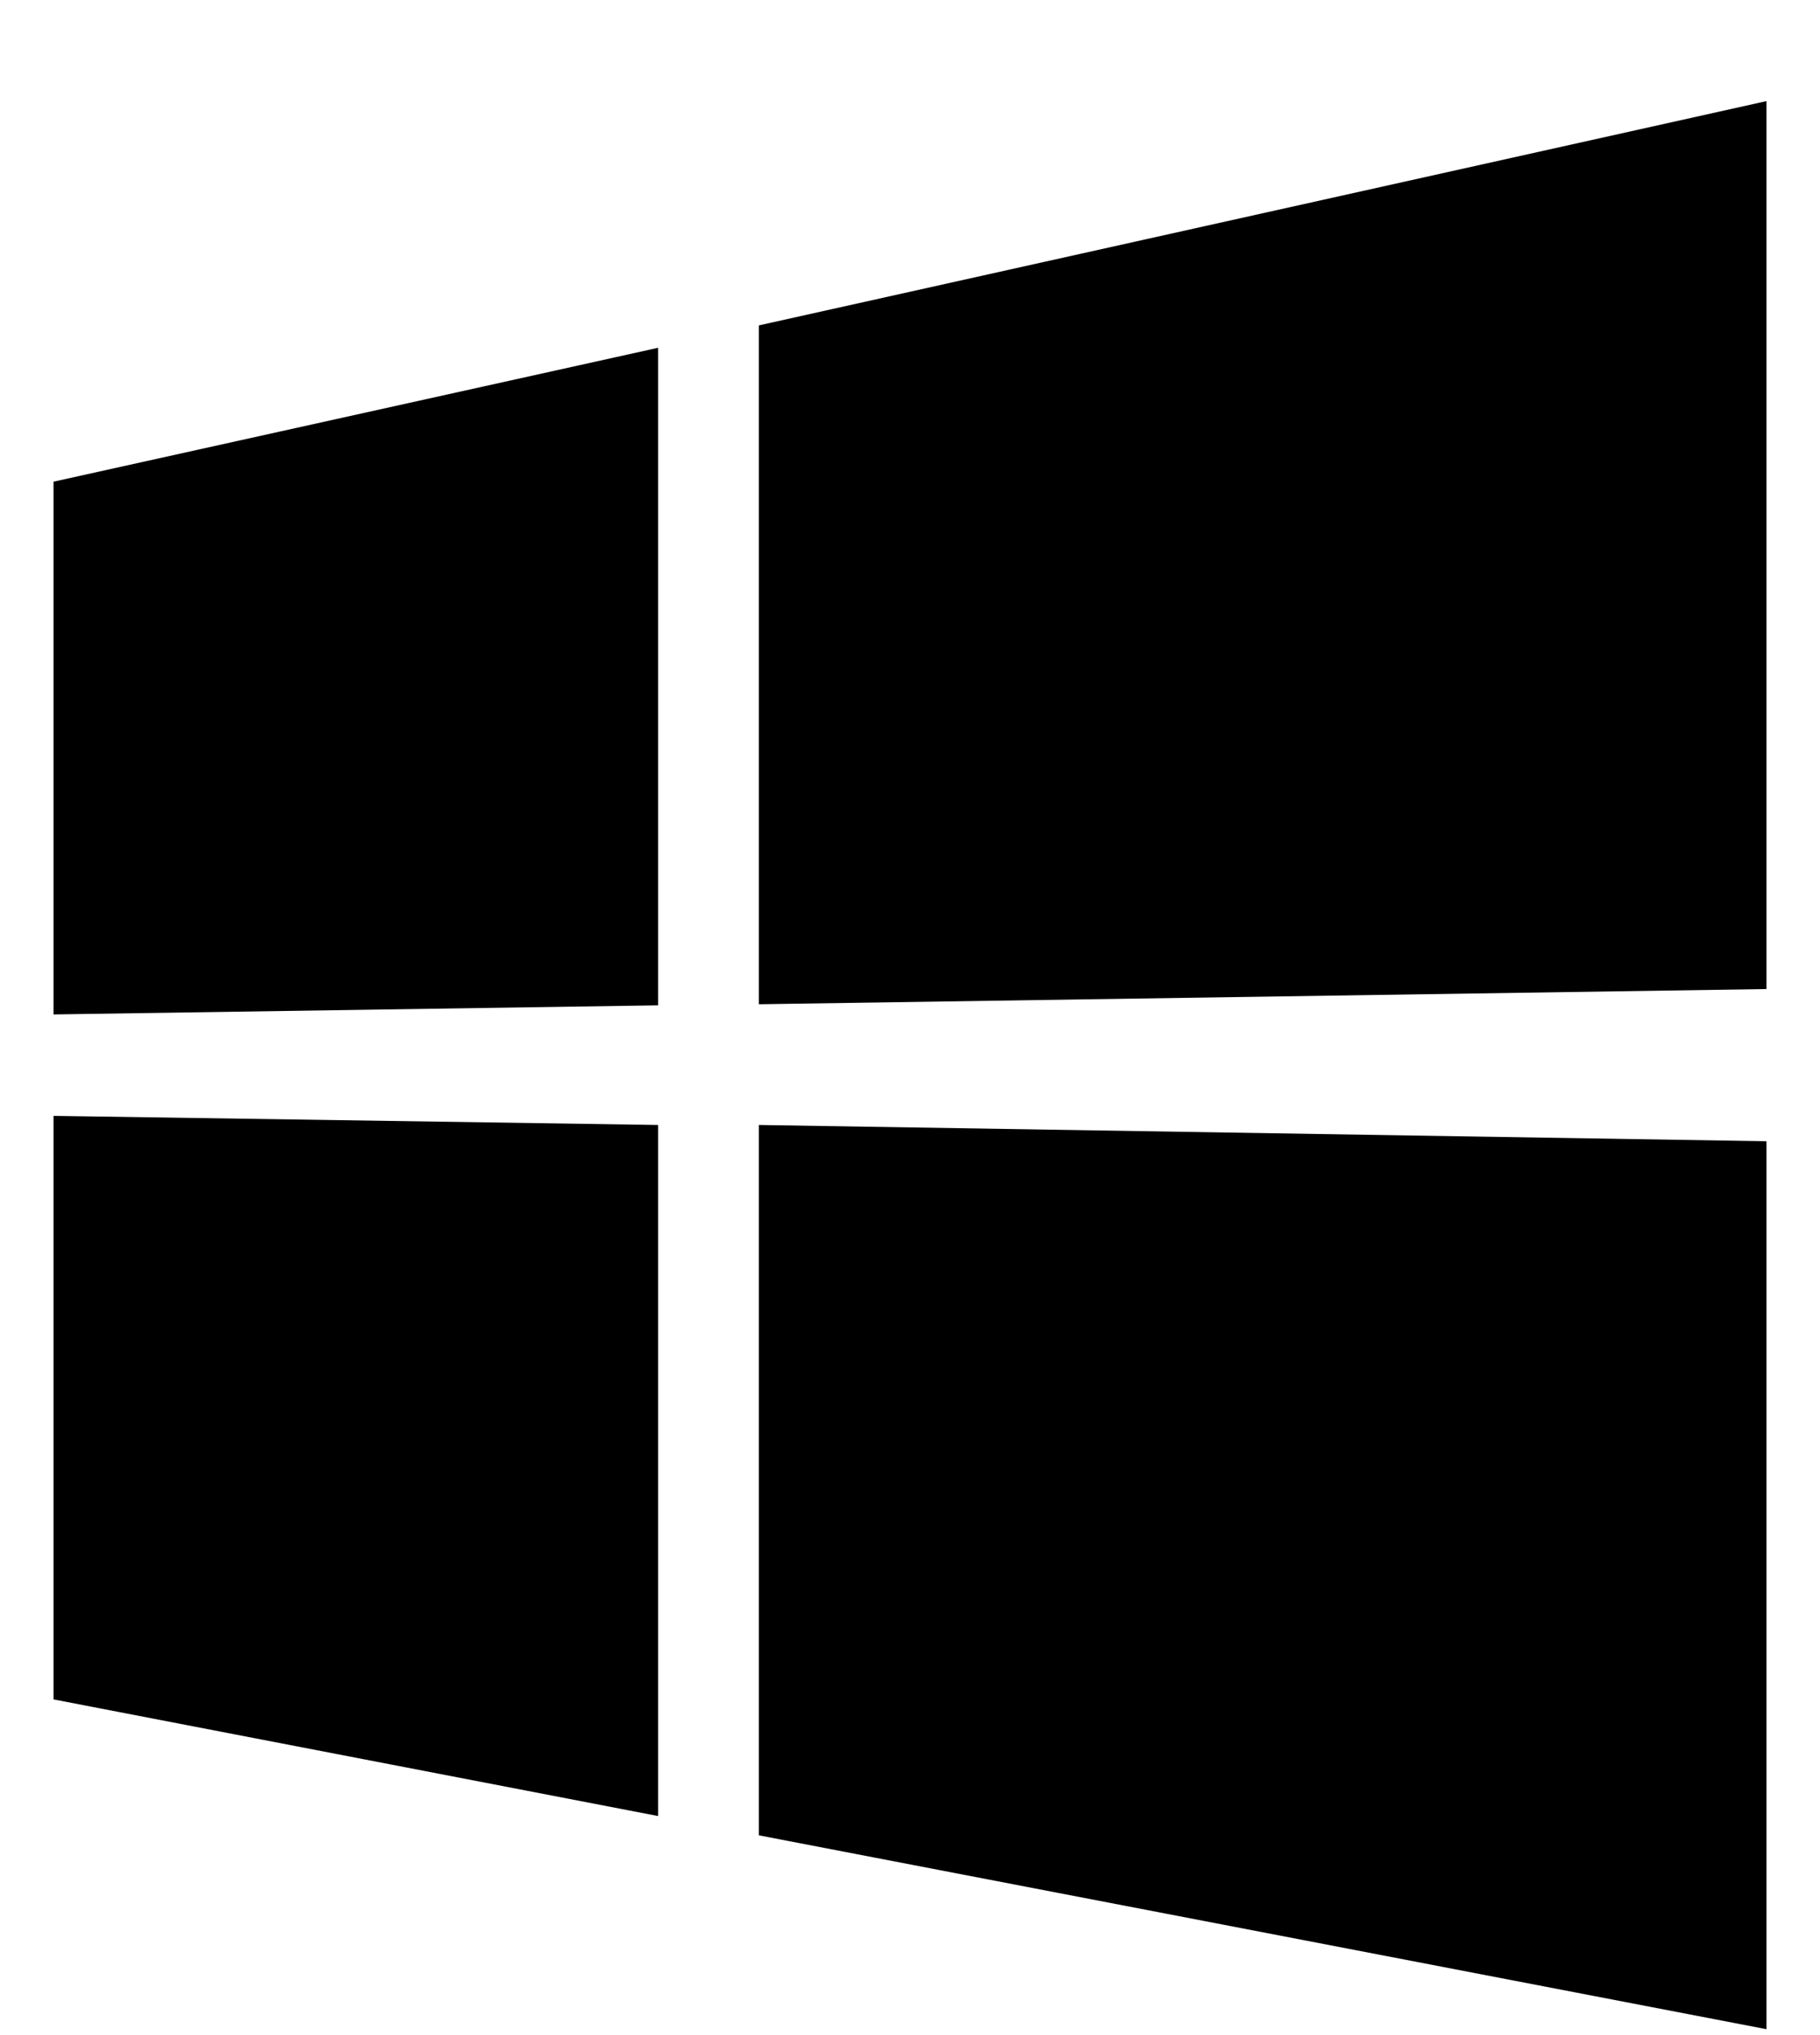 <svg width="17" height="19" viewBox="0 0 17 19" fill="none" xmlns="http://www.w3.org/2000/svg">
<path d="M0.5 9.471V4.497L6.147 3.247V9.386L0.5 9.471ZM16.5 0.944V9.234L7.088 9.376V3.038L16.5 0.944ZM0.5 10.418L6.147 10.503V16.955L0.5 15.866V10.418ZM16.5 10.655V18.945L7.088 17.135V10.503L16.5 10.655Z" fill="black"/>
</svg>
